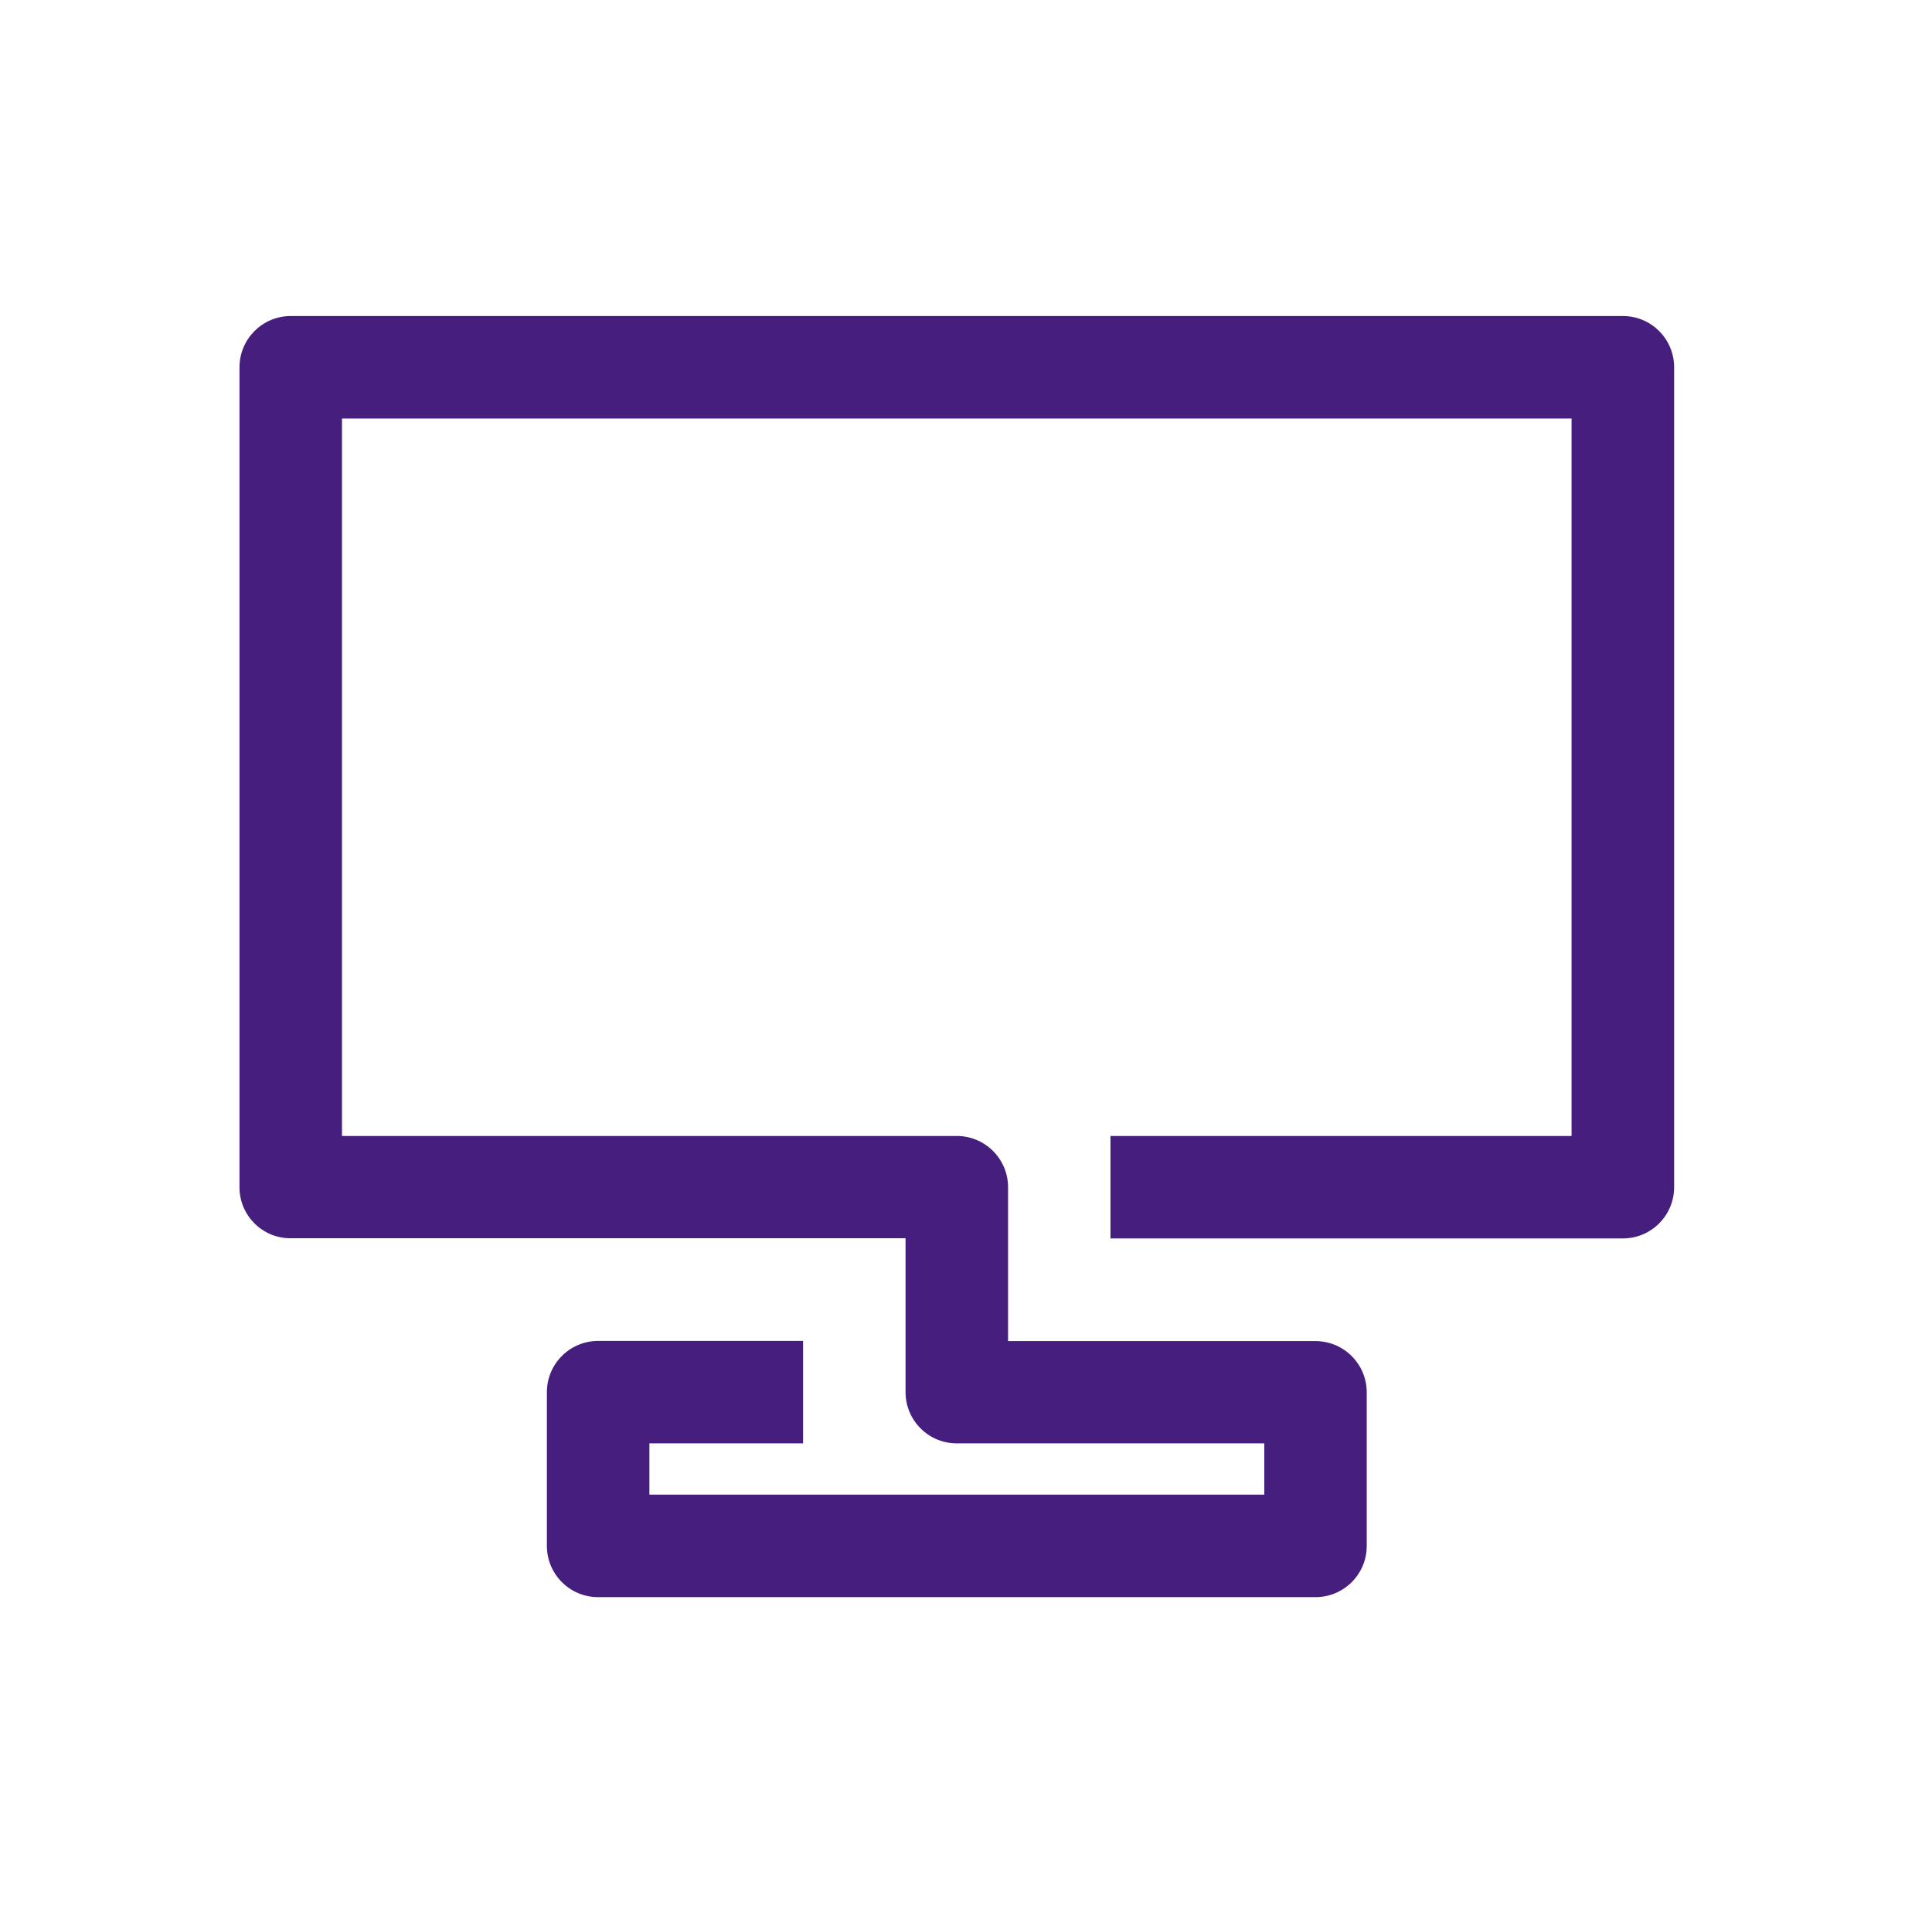 <svg width="101" height="100" viewBox="0 0 101 100" fill="none" xmlns="http://www.w3.org/2000/svg">
<path d="M68.769 83.481H31.27C29.79 83.481 28.59 82.285 28.59 80.801V72.768C28.59 71.289 29.786 70.089 31.27 70.089H41.982V75.443H33.949V78.122H66.094V75.443H50.02C48.54 75.443 47.34 74.247 47.34 72.764V64.722H15.199C13.72 64.731 12.52 63.535 12.52 62.056V19.197C12.52 17.718 13.72 16.518 15.199 16.518H84.844C86.32 16.518 87.519 17.718 87.519 19.197V62.051C87.519 63.531 86.32 64.731 84.84 64.731H58.053V59.376H82.157V21.876H17.878V59.376H50.02C51.495 59.376 52.699 60.572 52.699 62.056V70.097H68.769C70.245 70.097 71.449 71.293 71.449 72.776V80.81C71.449 82.285 70.245 83.481 68.769 83.481Z" fill="#461E7D"/>
</svg>
